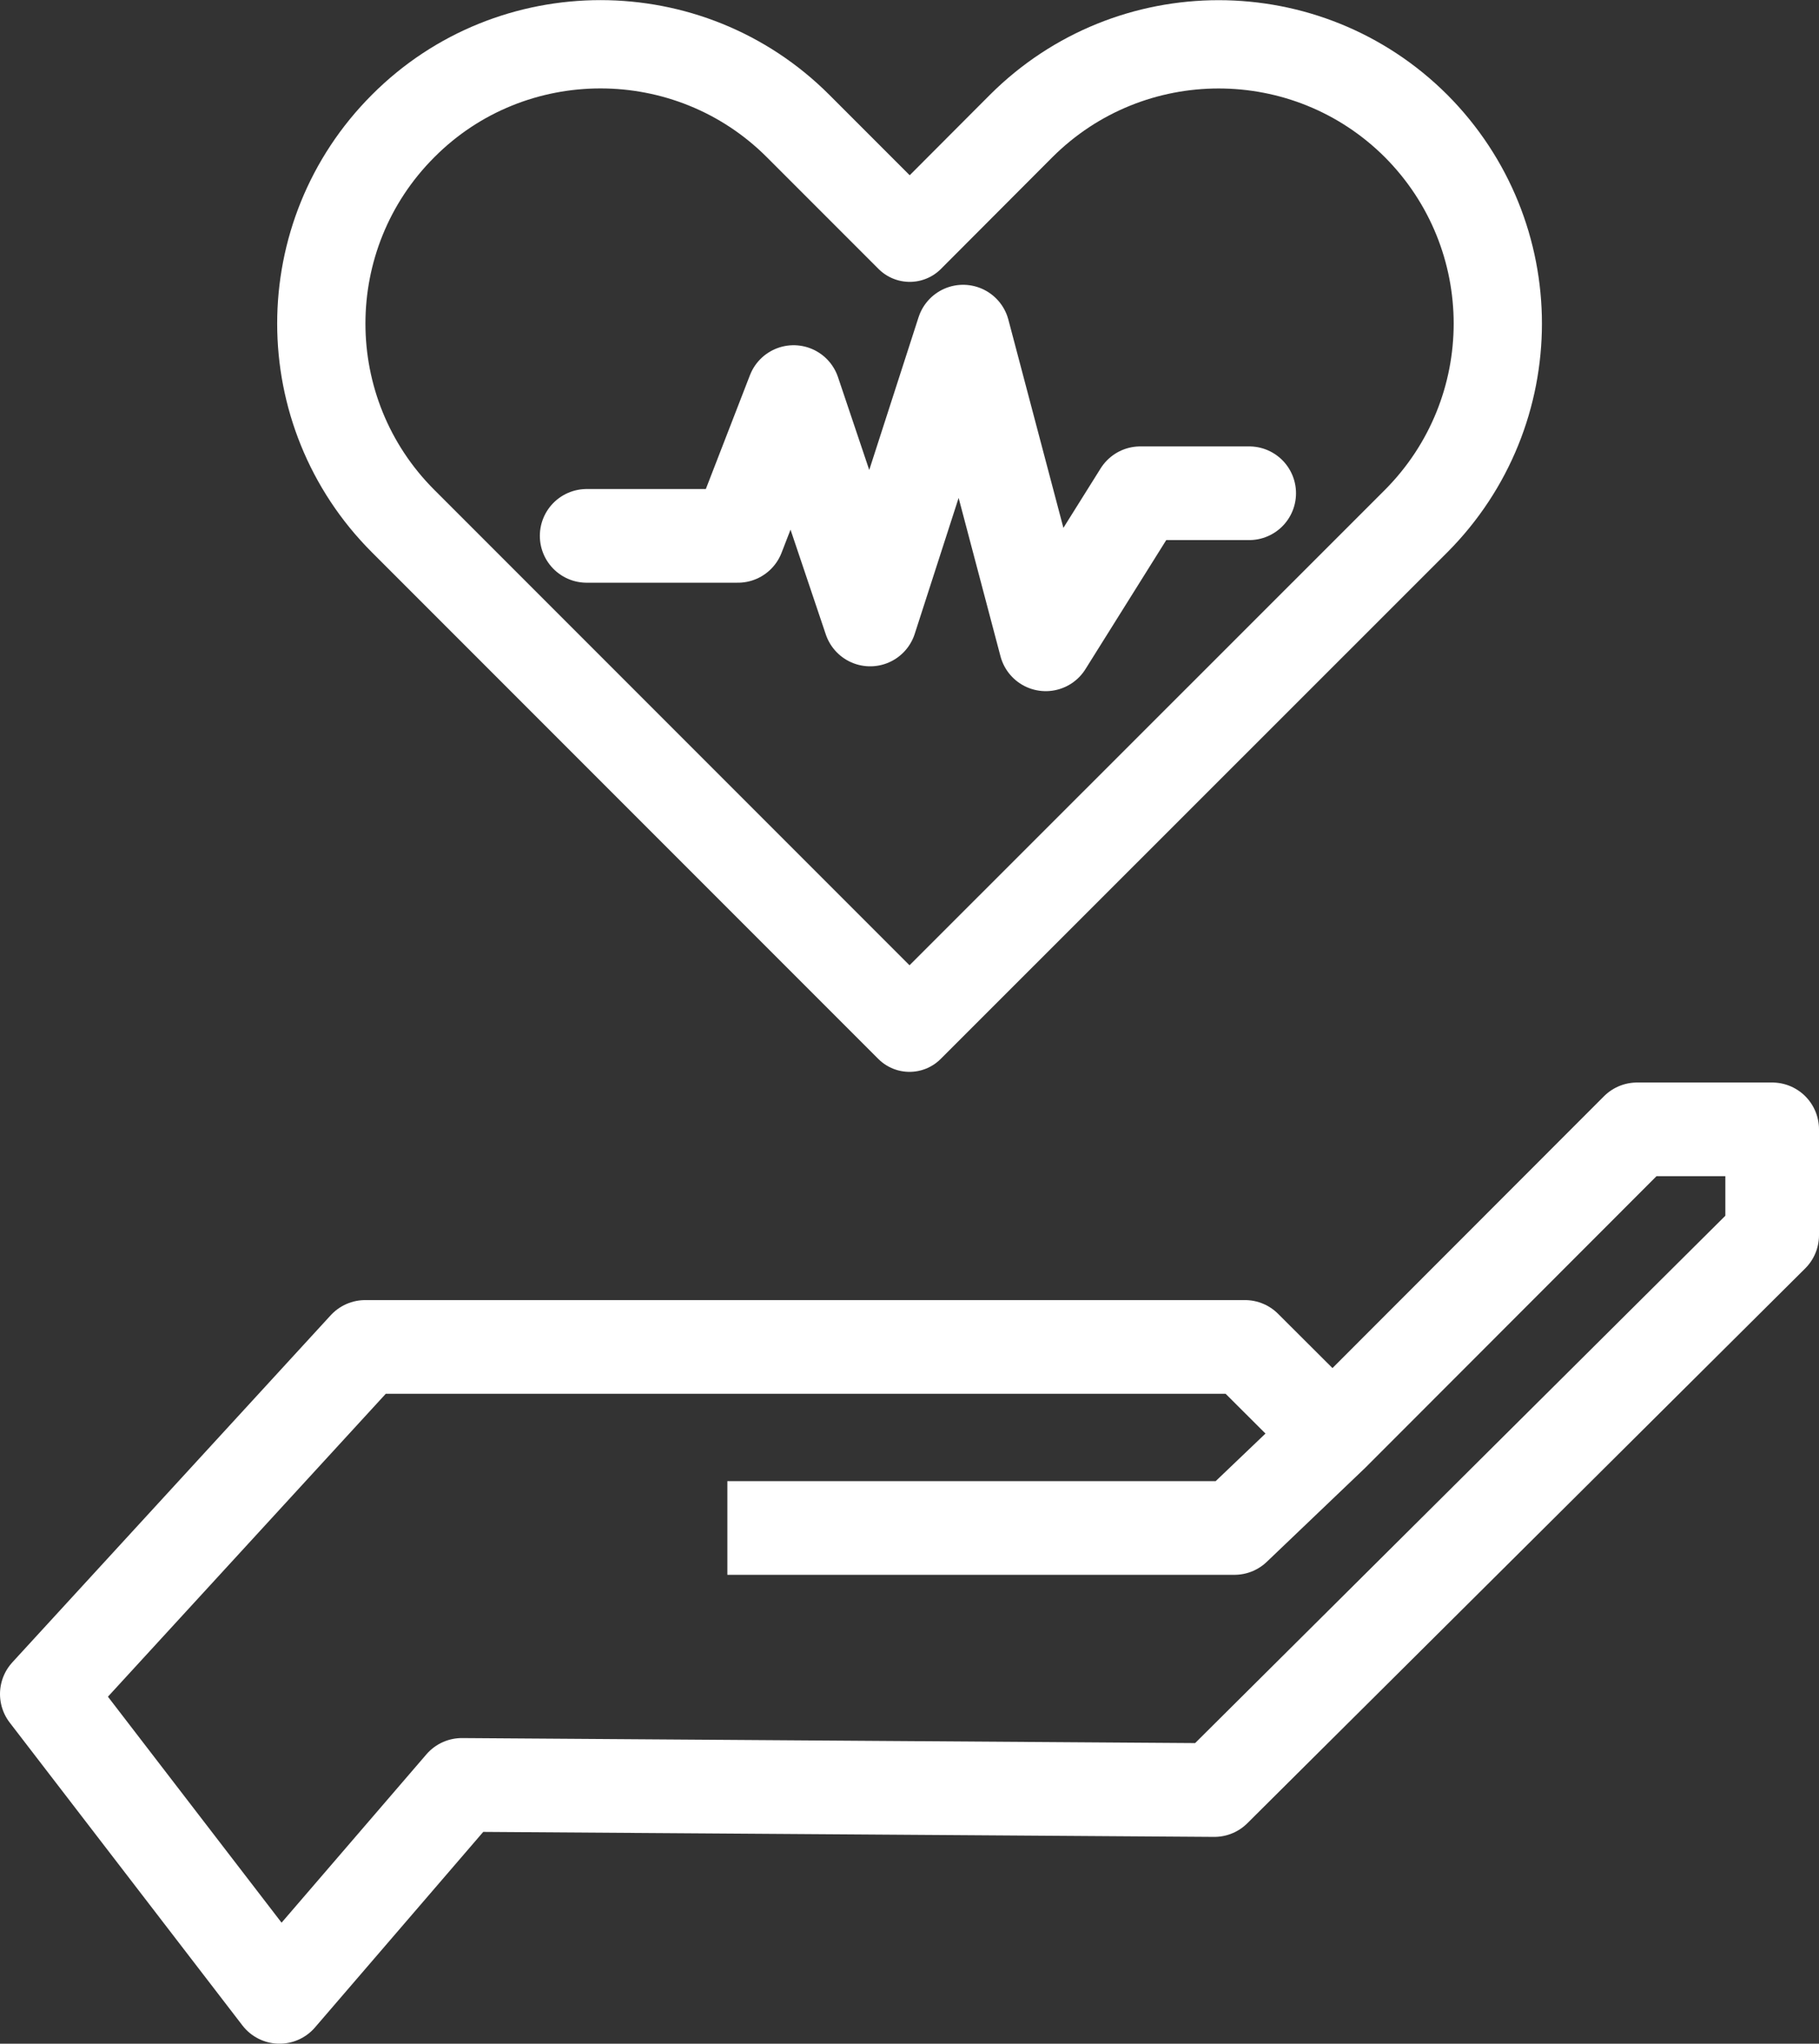 <?xml version="1.0" encoding="UTF-8"?>
<svg id="Ebene_2" data-name="Ebene 2" xmlns="http://www.w3.org/2000/svg" viewBox="0 0 77.7 87.26">
  <rect x="0" y="0" width="77.7" height="87.26" fill="#333333" stroke="none"/>
  <defs>
    <style>
      .cls-1, .cls-2, .cls-3 {
        fill: none;
        stroke: #fff;
        stroke-linejoin: round;
      }

      .cls-1, .cls-3 {
        stroke-width: 4px;
      }

      .cls-2 {
        stroke-width: 3.77px;
      }

      .cls-2, .cls-3 {
        stroke-linecap: round;
      }
    </style>
  </defs>
  <g id="Icons">
    <polyline class="cls-1" points="56.92 61.24 69.93 48.22 75.7 48.22 75.7 52.74 51.87 76.43 19.73 76.21 11.94 85.26 2 72.33 15.6 57.51 53.18 57.51 56.92 61.24 52.73 65.24 31.07 65.24"/>
    <path class="cls-2" d="M63.98,13.81c0,3.06-1.17,6.11-3.49,8.44l-21.64,21.63h0l-21.63-21.63c-4.66-4.66-4.66-12.21,0-16.87,2.32-2.33,5.38-3.49,8.43-3.49s6.11,1.16,8.44,3.49l4.77,4.77,4.76-4.77c4.66-4.65,12.21-4.65,16.87,0,2.32,2.33,3.49,5.38,3.49,8.44Z"/>
    <polyline class="cls-3" points="25.06 22.88 31.52 22.88 33.9 16.74 37.17 26.45 41.14 14.16 44.67 27.51 48.71 21.06 53.36 21.06"/>
  </g>
</svg>